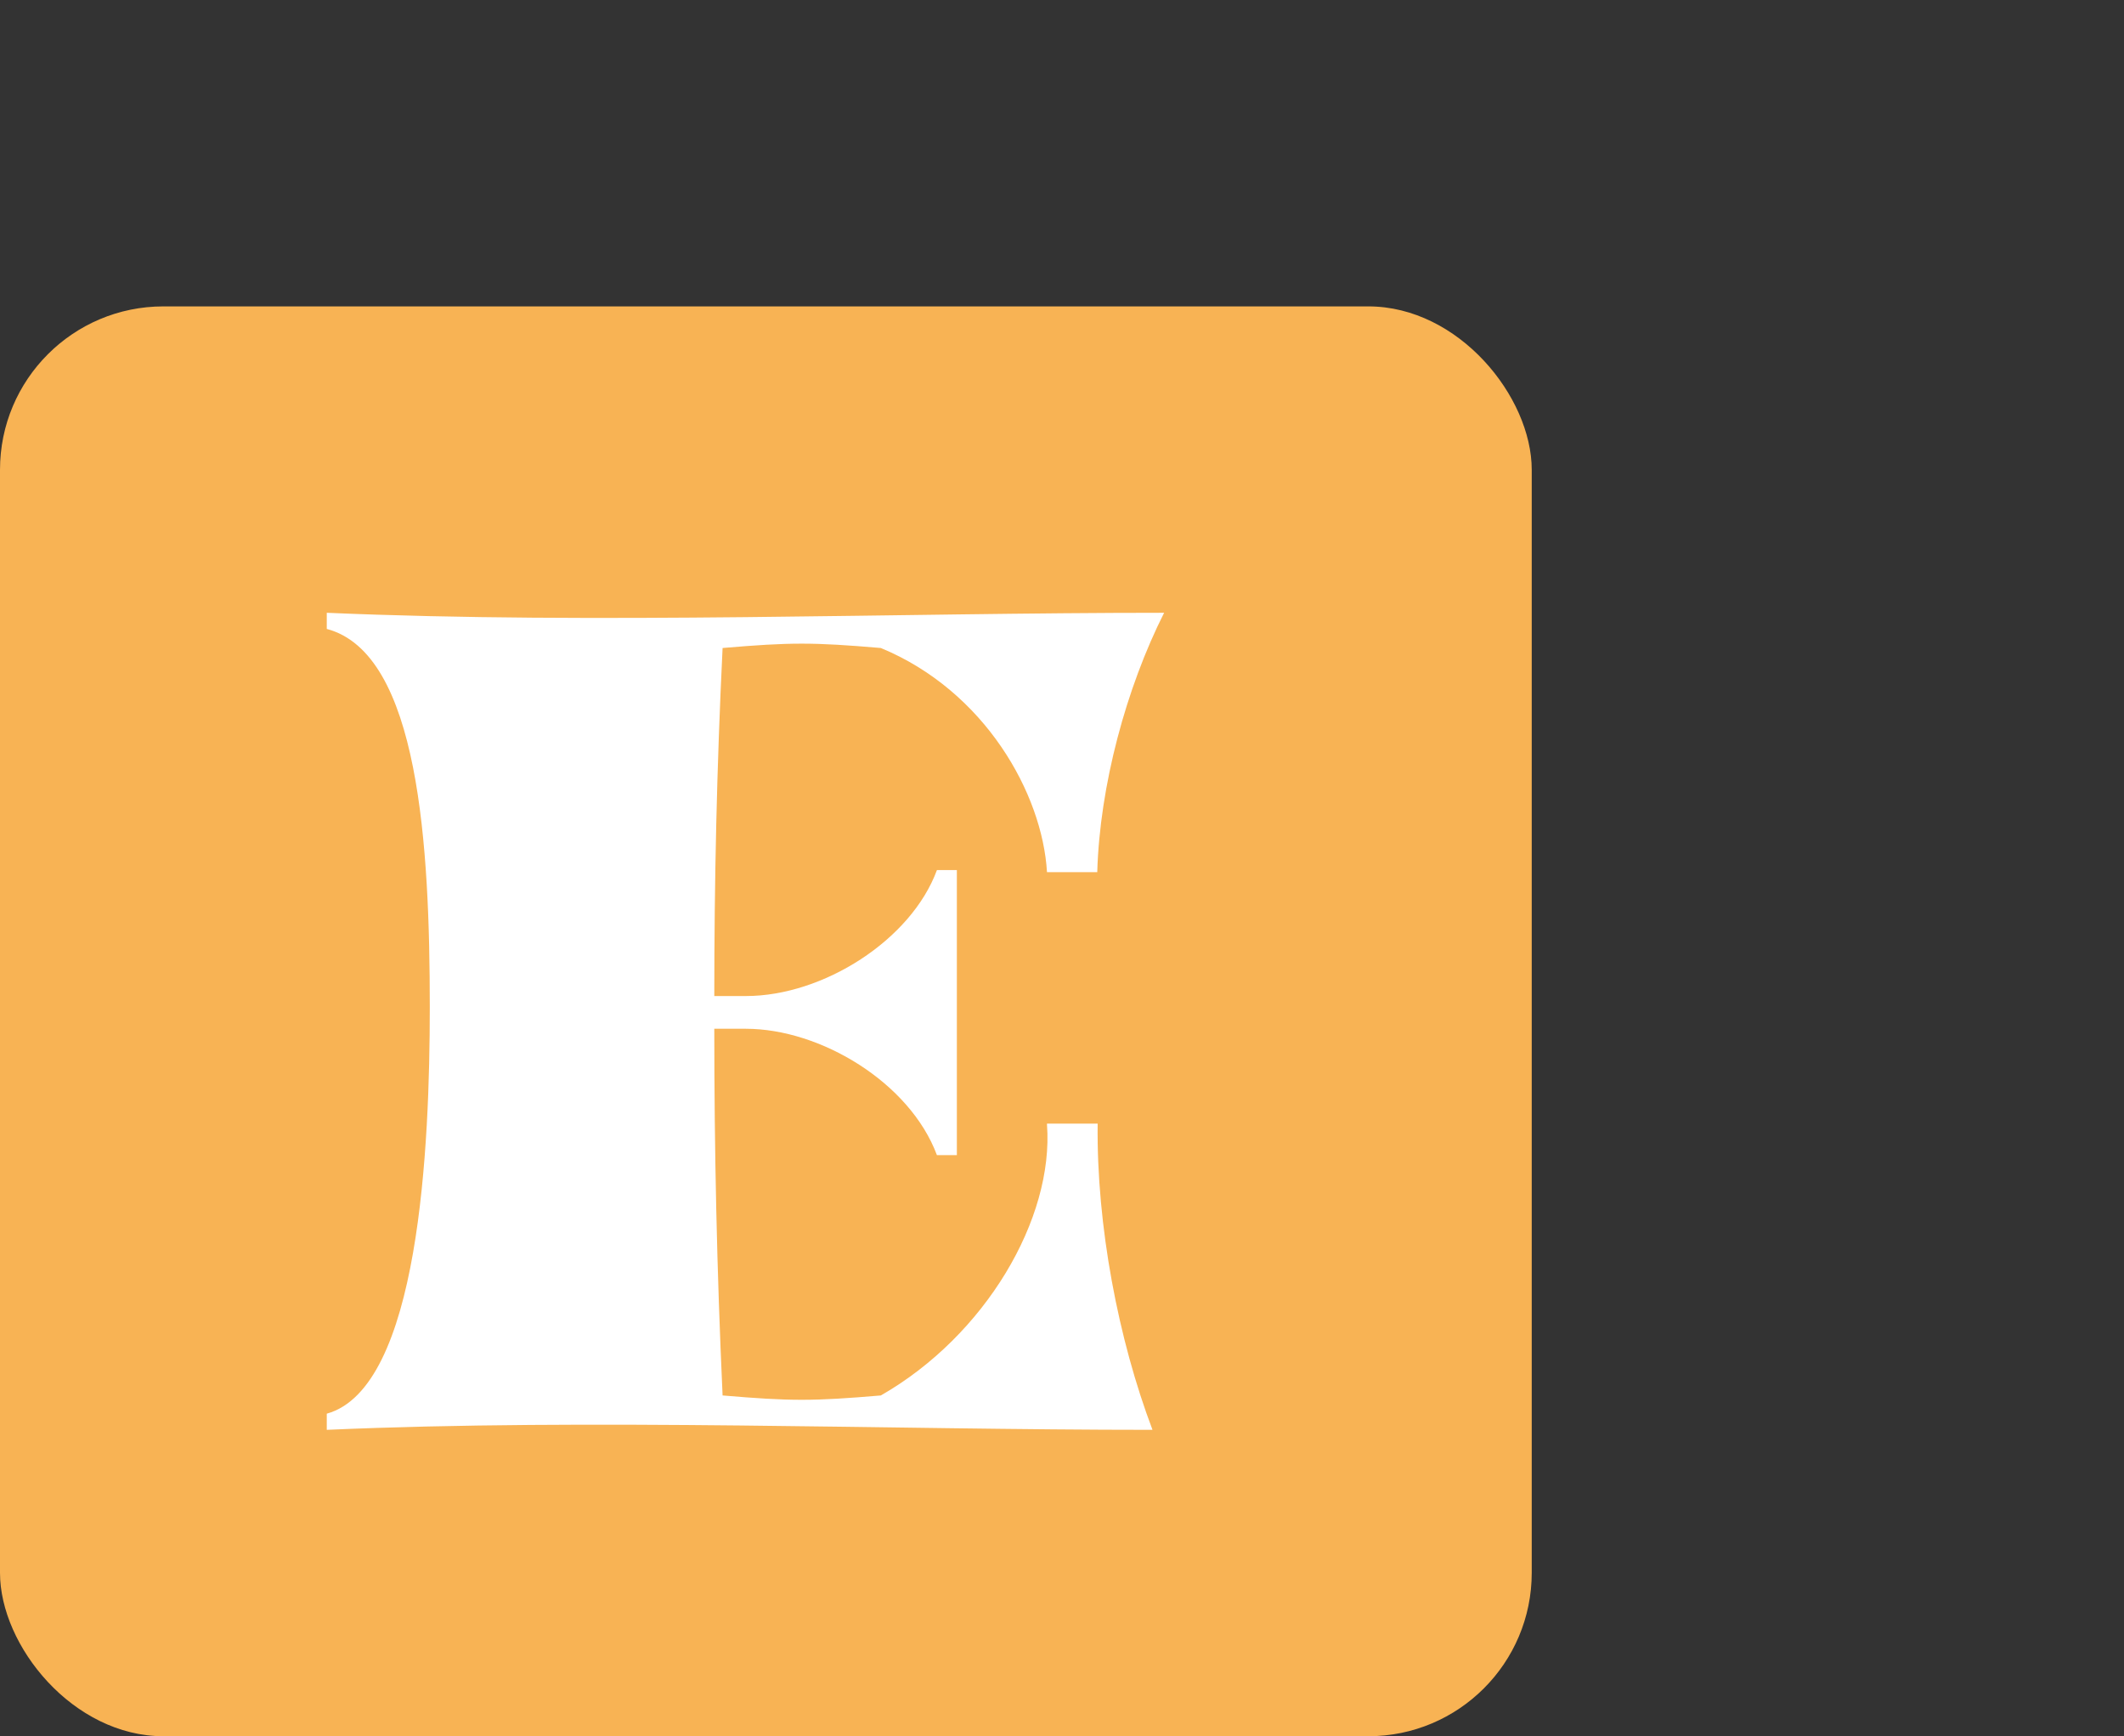<svg width="104" height="85" viewBox="0 0 104 85" fill="none" xmlns="http://www.w3.org/2000/svg">
<rect x="0" y="0" width="104" height="85" fill="#333333" stroke="none"/>
<g clip-path="url(#clip0)">
<rect y="15" width="75" height="70" rx="8" fill="#F8B354"/>
<path d="M51.265 55.051C51.611 59.676 48.235 65.396 43.13 68.317C39.795 68.6 38.717 68.6 35.381 68.317C35.097 62.13 34.975 56.248 34.975 50.365H36.52C40.181 50.365 44.554 53.002 45.876 56.552H46.852V42.596H45.876C44.614 46.024 40.303 48.763 36.52 48.763H34.975C34.975 43.164 35.097 37.546 35.381 31.724C38.717 31.44 39.795 31.44 43.13 31.724C48.235 33.834 51.041 38.864 51.265 42.698H53.726C53.848 38.458 55.149 33.671 57 30C43.923 30 29.077 30.568 16 30V30.791C20.535 31.988 21.044 41.481 21.044 49.31C21.044 56.126 20.535 67.951 16 69.209V70C28.894 69.432 43.578 70 56.431 70C54.763 65.598 53.685 60 53.746 55.01H51.265V55.051Z" fill="white"/>
</g>
<defs>
<clipPath id="clip0">
<rect width="104" height="85" fill="white"/>
</clipPath>
</defs>
</svg>
